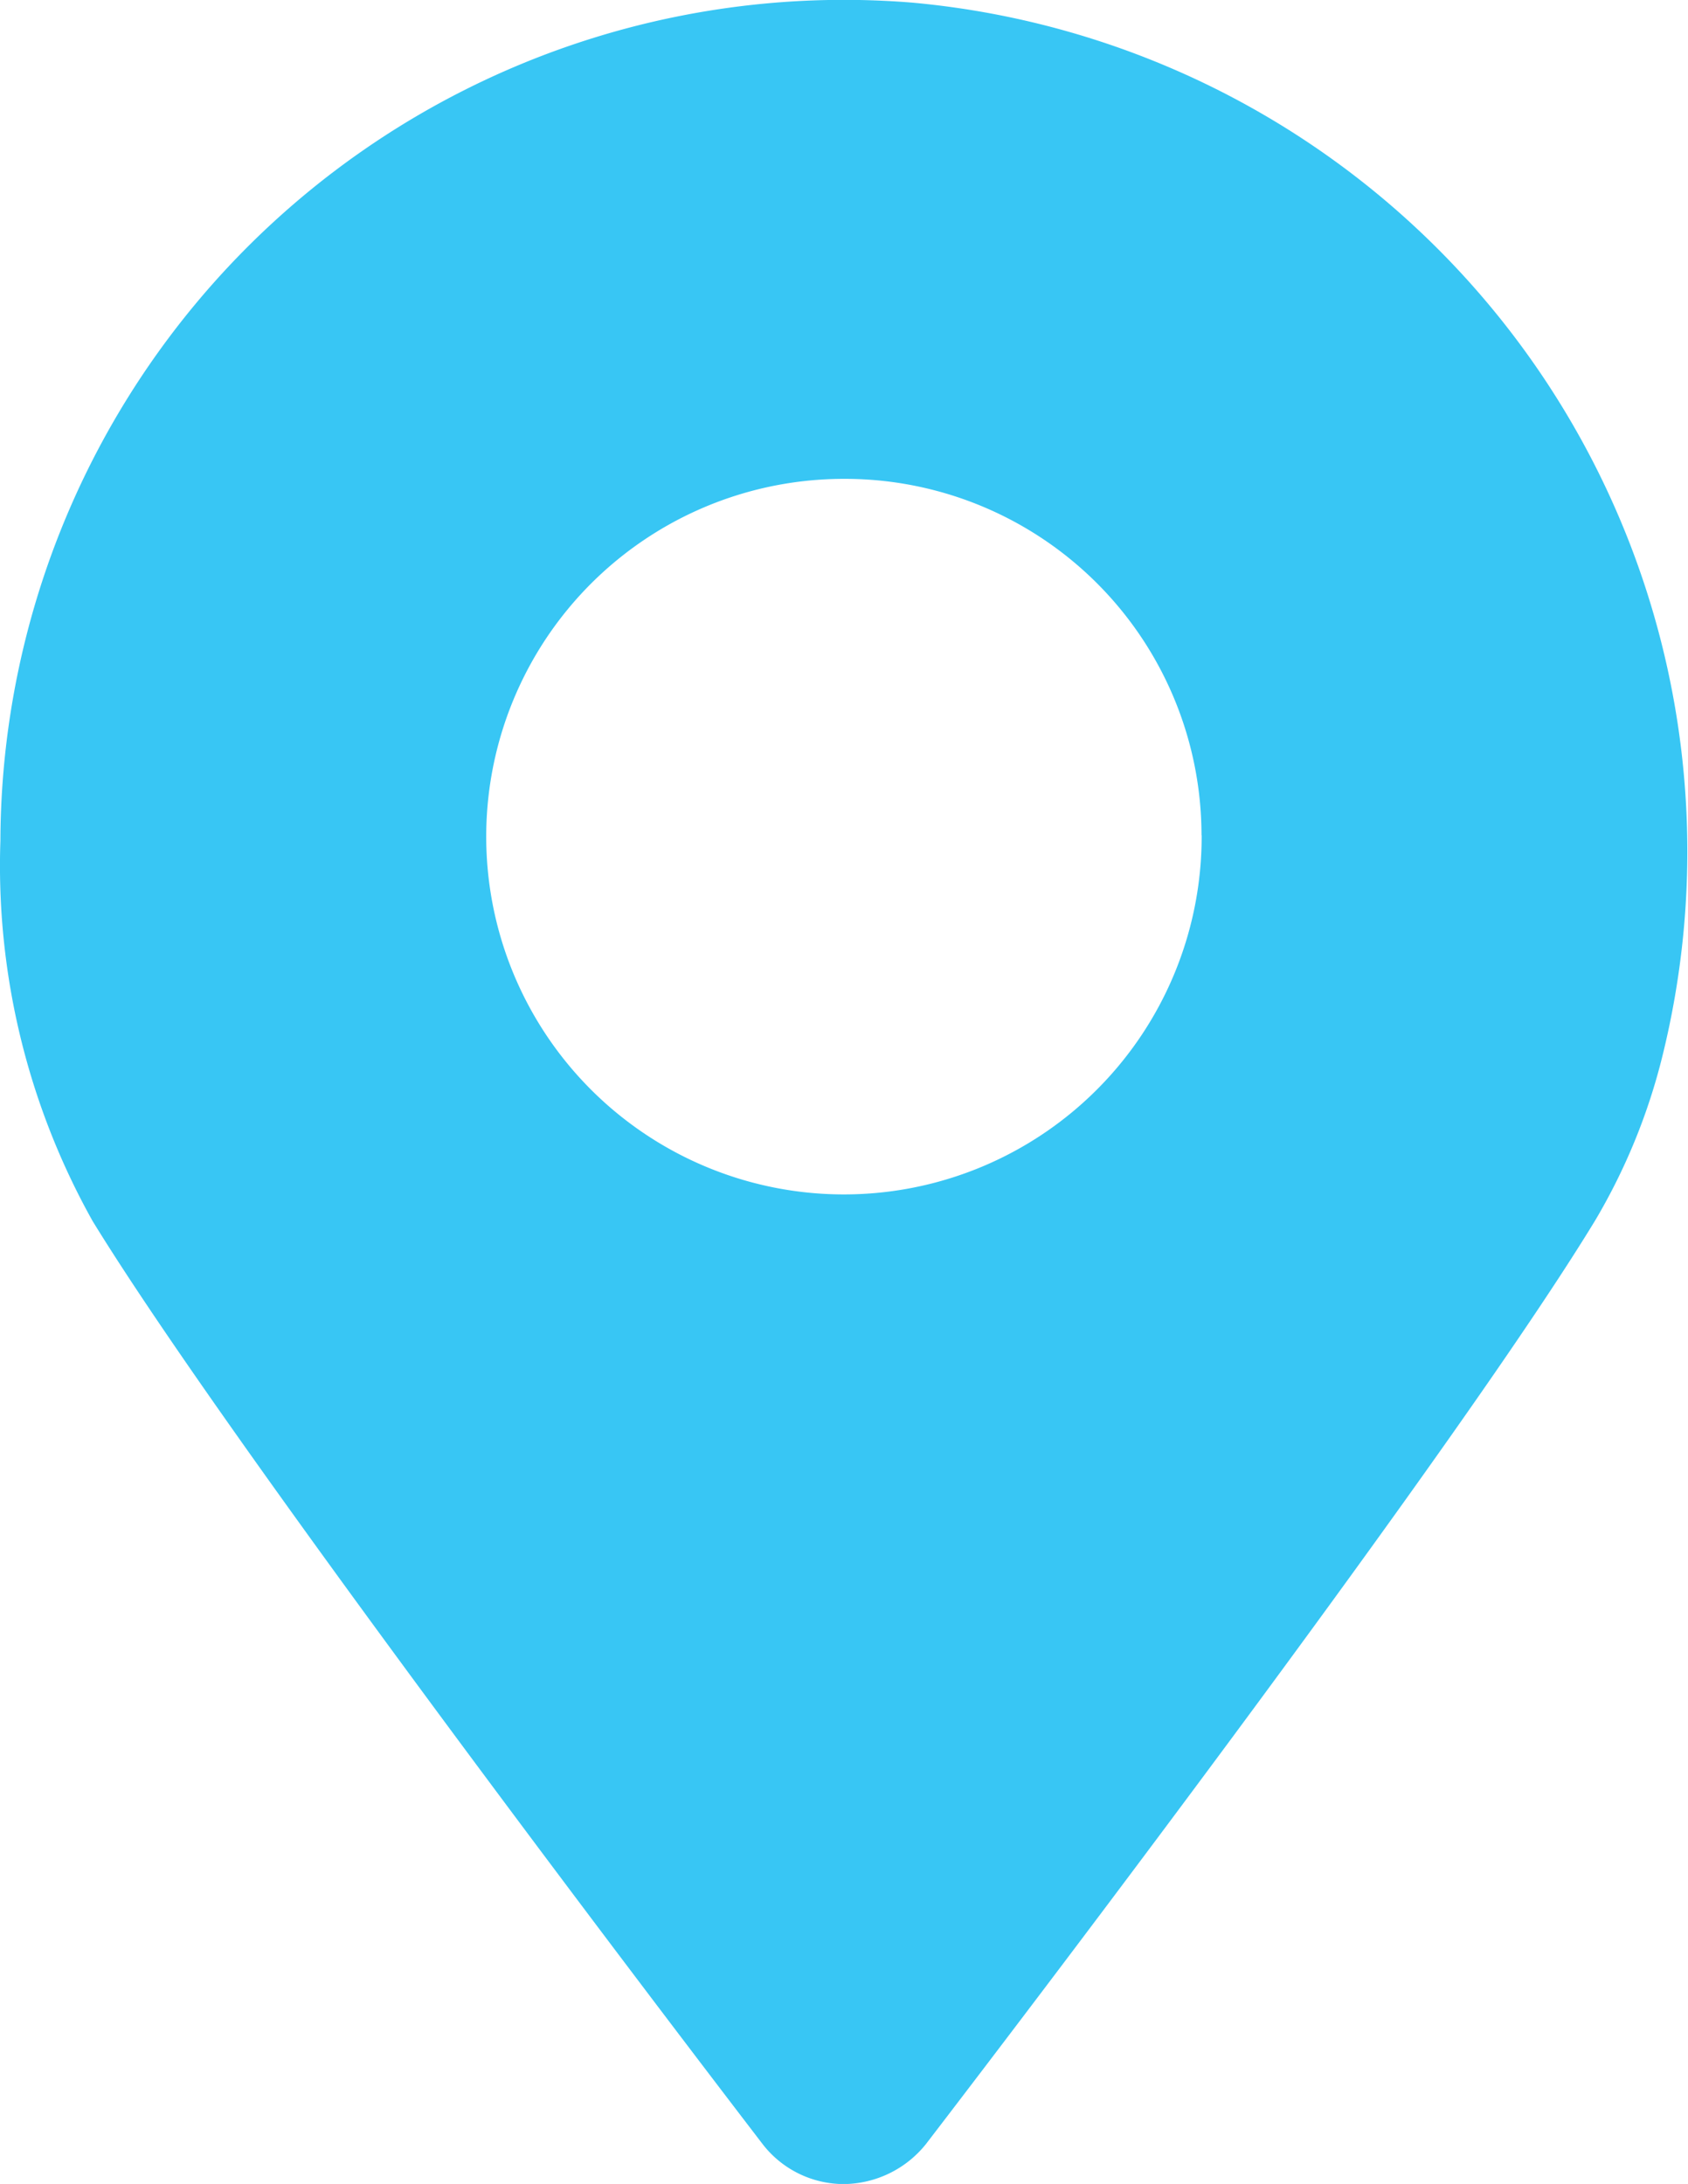 <?xml version="1.0" encoding="utf-8"?>
<svg xmlns="http://www.w3.org/2000/svg" width="12689px" height="16414px" viewBox="0 0 12.689 16.414">
  <g id="location_pin-solid" transform="translate(-4.24 -2.666)">
    <circle id="Ellipse" cx="2.708" cy="2.708" r="2.708" transform="translate(7.868 6.261)" fill="none"/>
    <path id="Vector" d="M9.973,18.781a.772.772,0,0,0,.609.3.8.8,0,0,0,.618-.3c.927-1.208,4.028-5.293,5.031-6.942a4.568,4.568,0,0,0,.506-1.237A6.406,6.406,0,0,0,11.1,2.686a6.341,6.341,0,0,0-6.857,6.3,5.47,5.47,0,0,0,.693,2.857C5.945,13.488,9.046,17.572,9.973,18.781Zm3.3-9.837a2.689,2.689,0,1,1-2.689-2.679A2.681,2.681,0,0,1,13.272,8.944Z" transform="translate(0 0)" fill="#38c6f4" fill-rule="evenodd"/>
  </g>
</svg>
